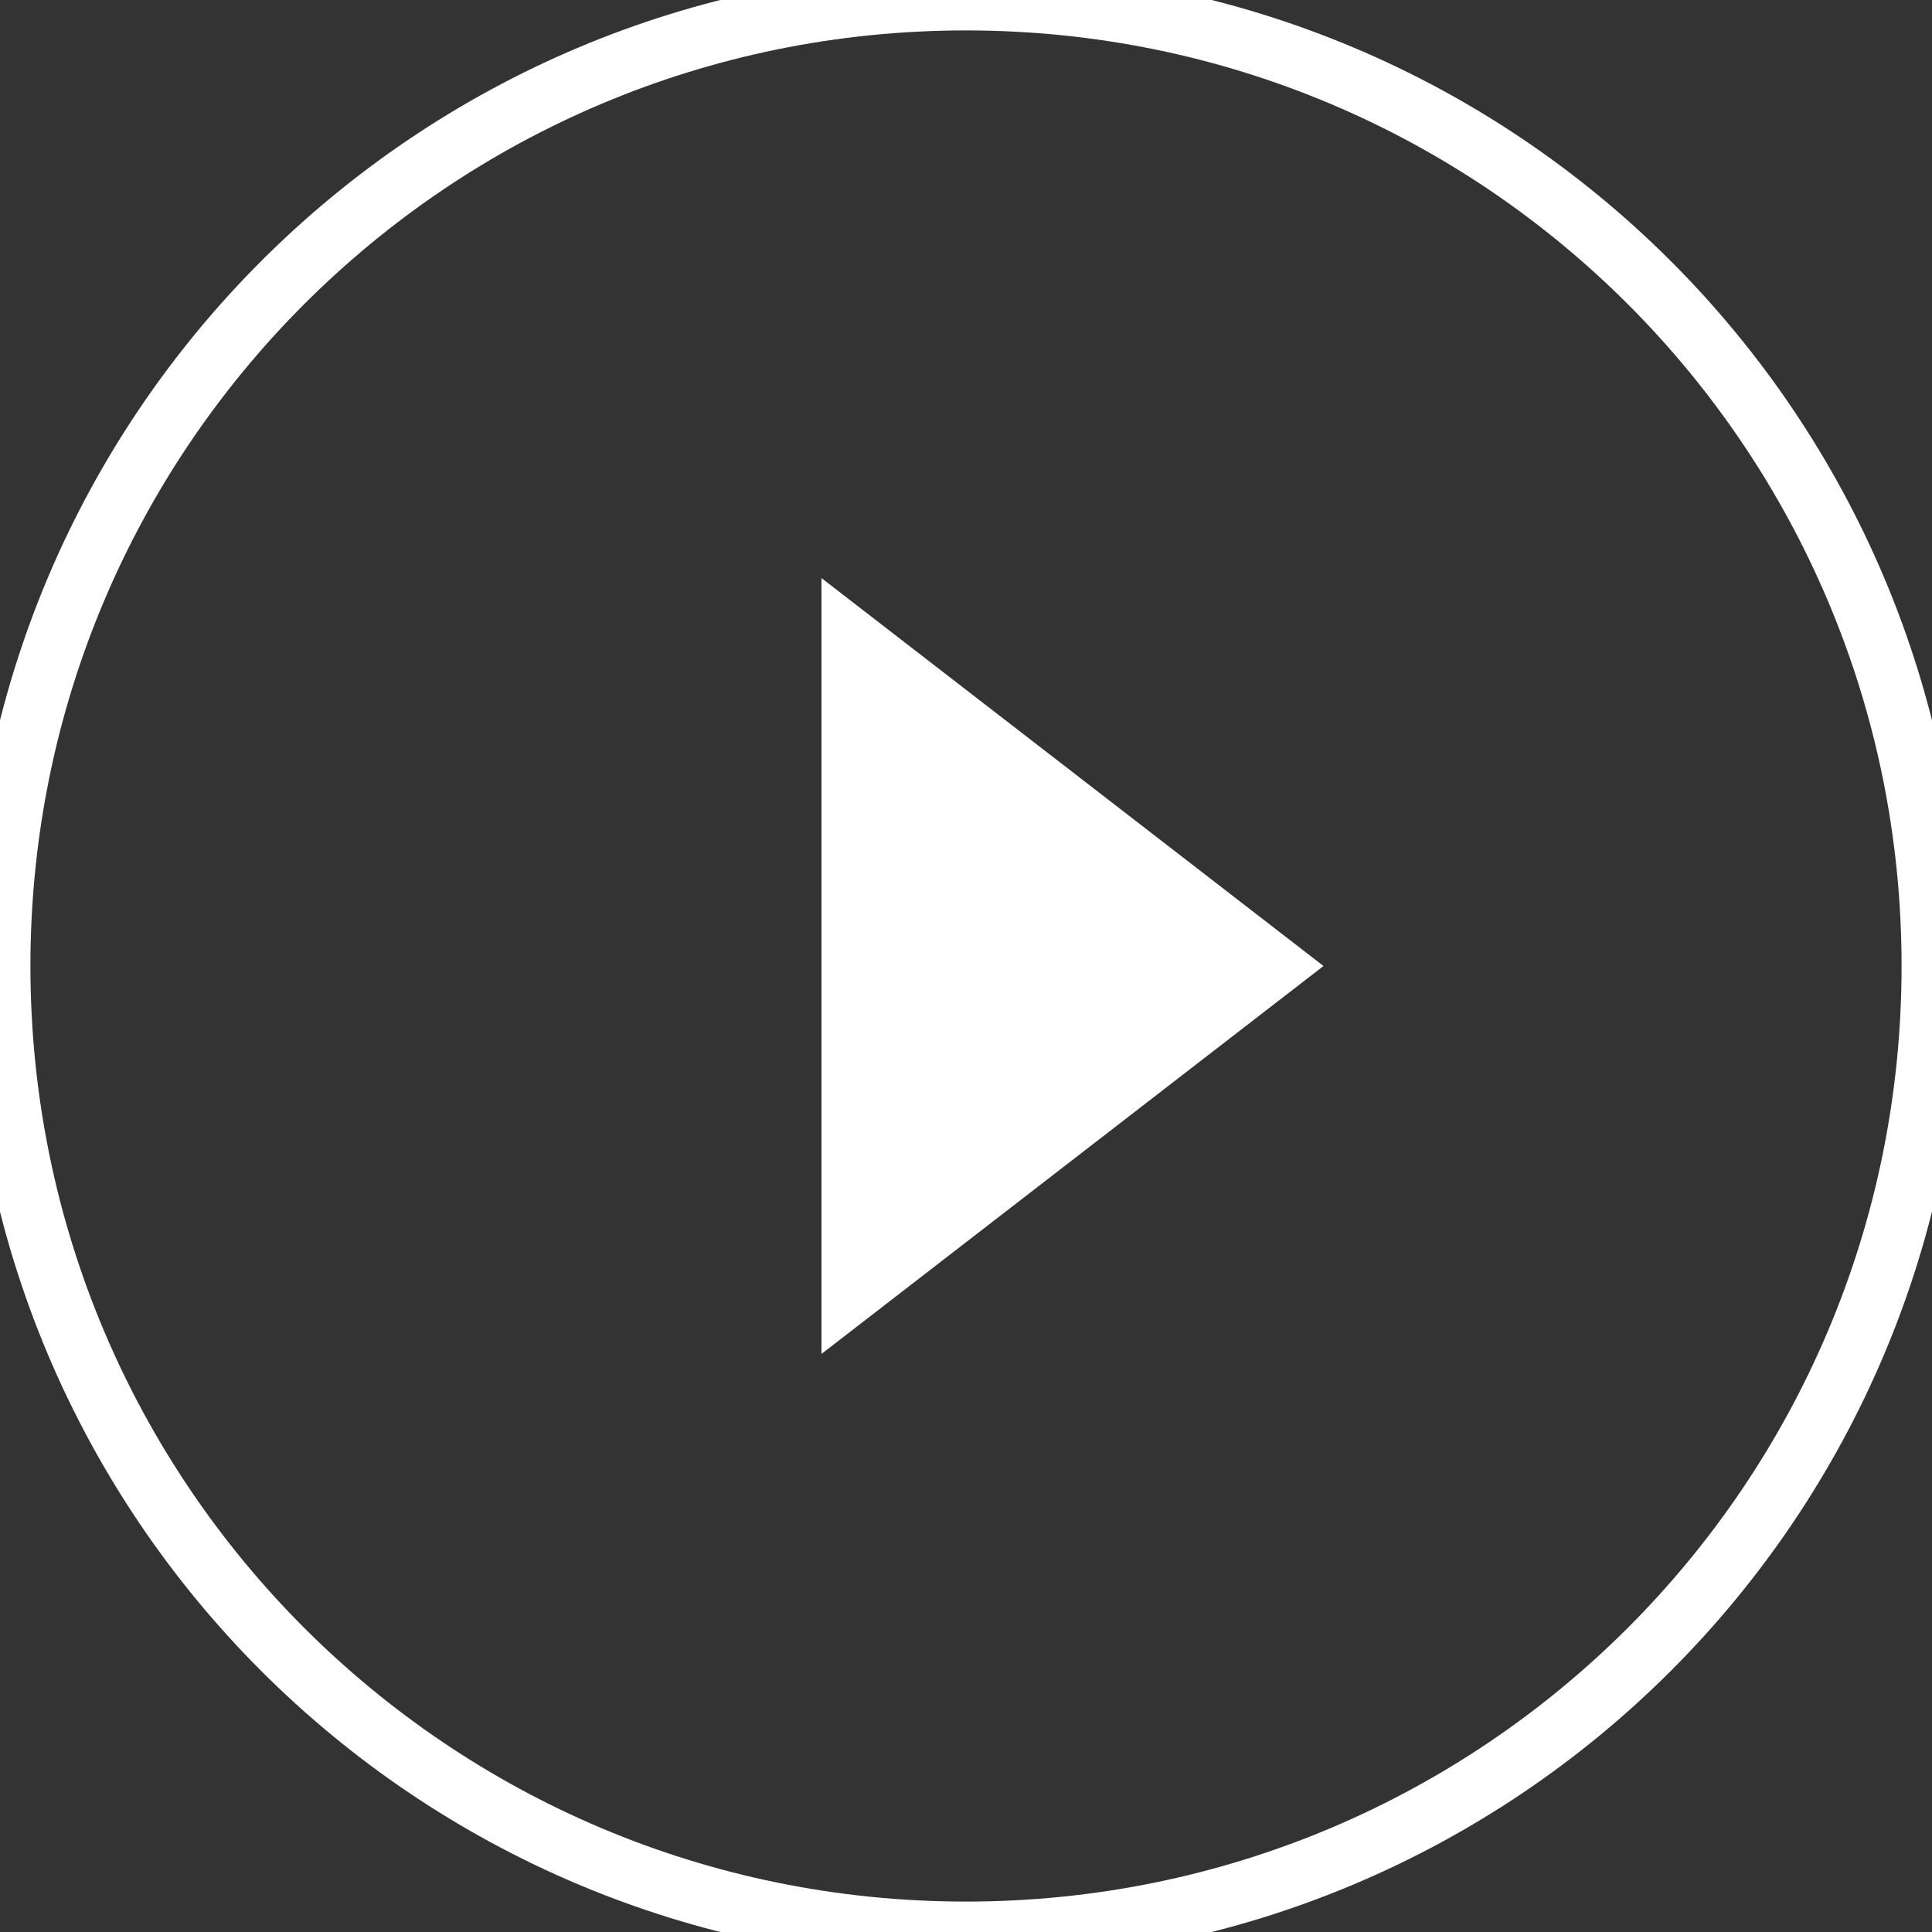 <svg version="1.2" baseProfile="tiny-ps" xmlns="http://www.w3.org/2000/svg" viewBox="0 0 127 127" width="127" height="127">
	<rect x="0" y="0" width="127" height="127" fill="#333333" stroke="none"/>
	<title>homepage – 1</title>
	<style>
		tspan { white-space:pre }
		.shp0 { fill: none;stroke: #ffffff;stroke-width: 4 } 
		.shp1 { fill: #ffffff } 
	</style>
	<g id="homepage – 1">
		<g id="Group 887">
			<g id="Group 880">
				<g id="Group 879">
					<g id="Group 877">
						<path id="Ellipse 7" class="shp0" d="M63.5 127C28.38 127 0 98.62 0 63.5C0 28.38 28.38 0 63.5 0C98.62 0 127 28.38 127 63.5C127 98.62 98.62 127 63.5 127Z" />
						<path id="Polygon 1" class="shp1" d="M87 63.5L54 89L54 38L87 63.5Z" />
					</g>
				</g>
			</g>
		</g>
	</g>
</svg>